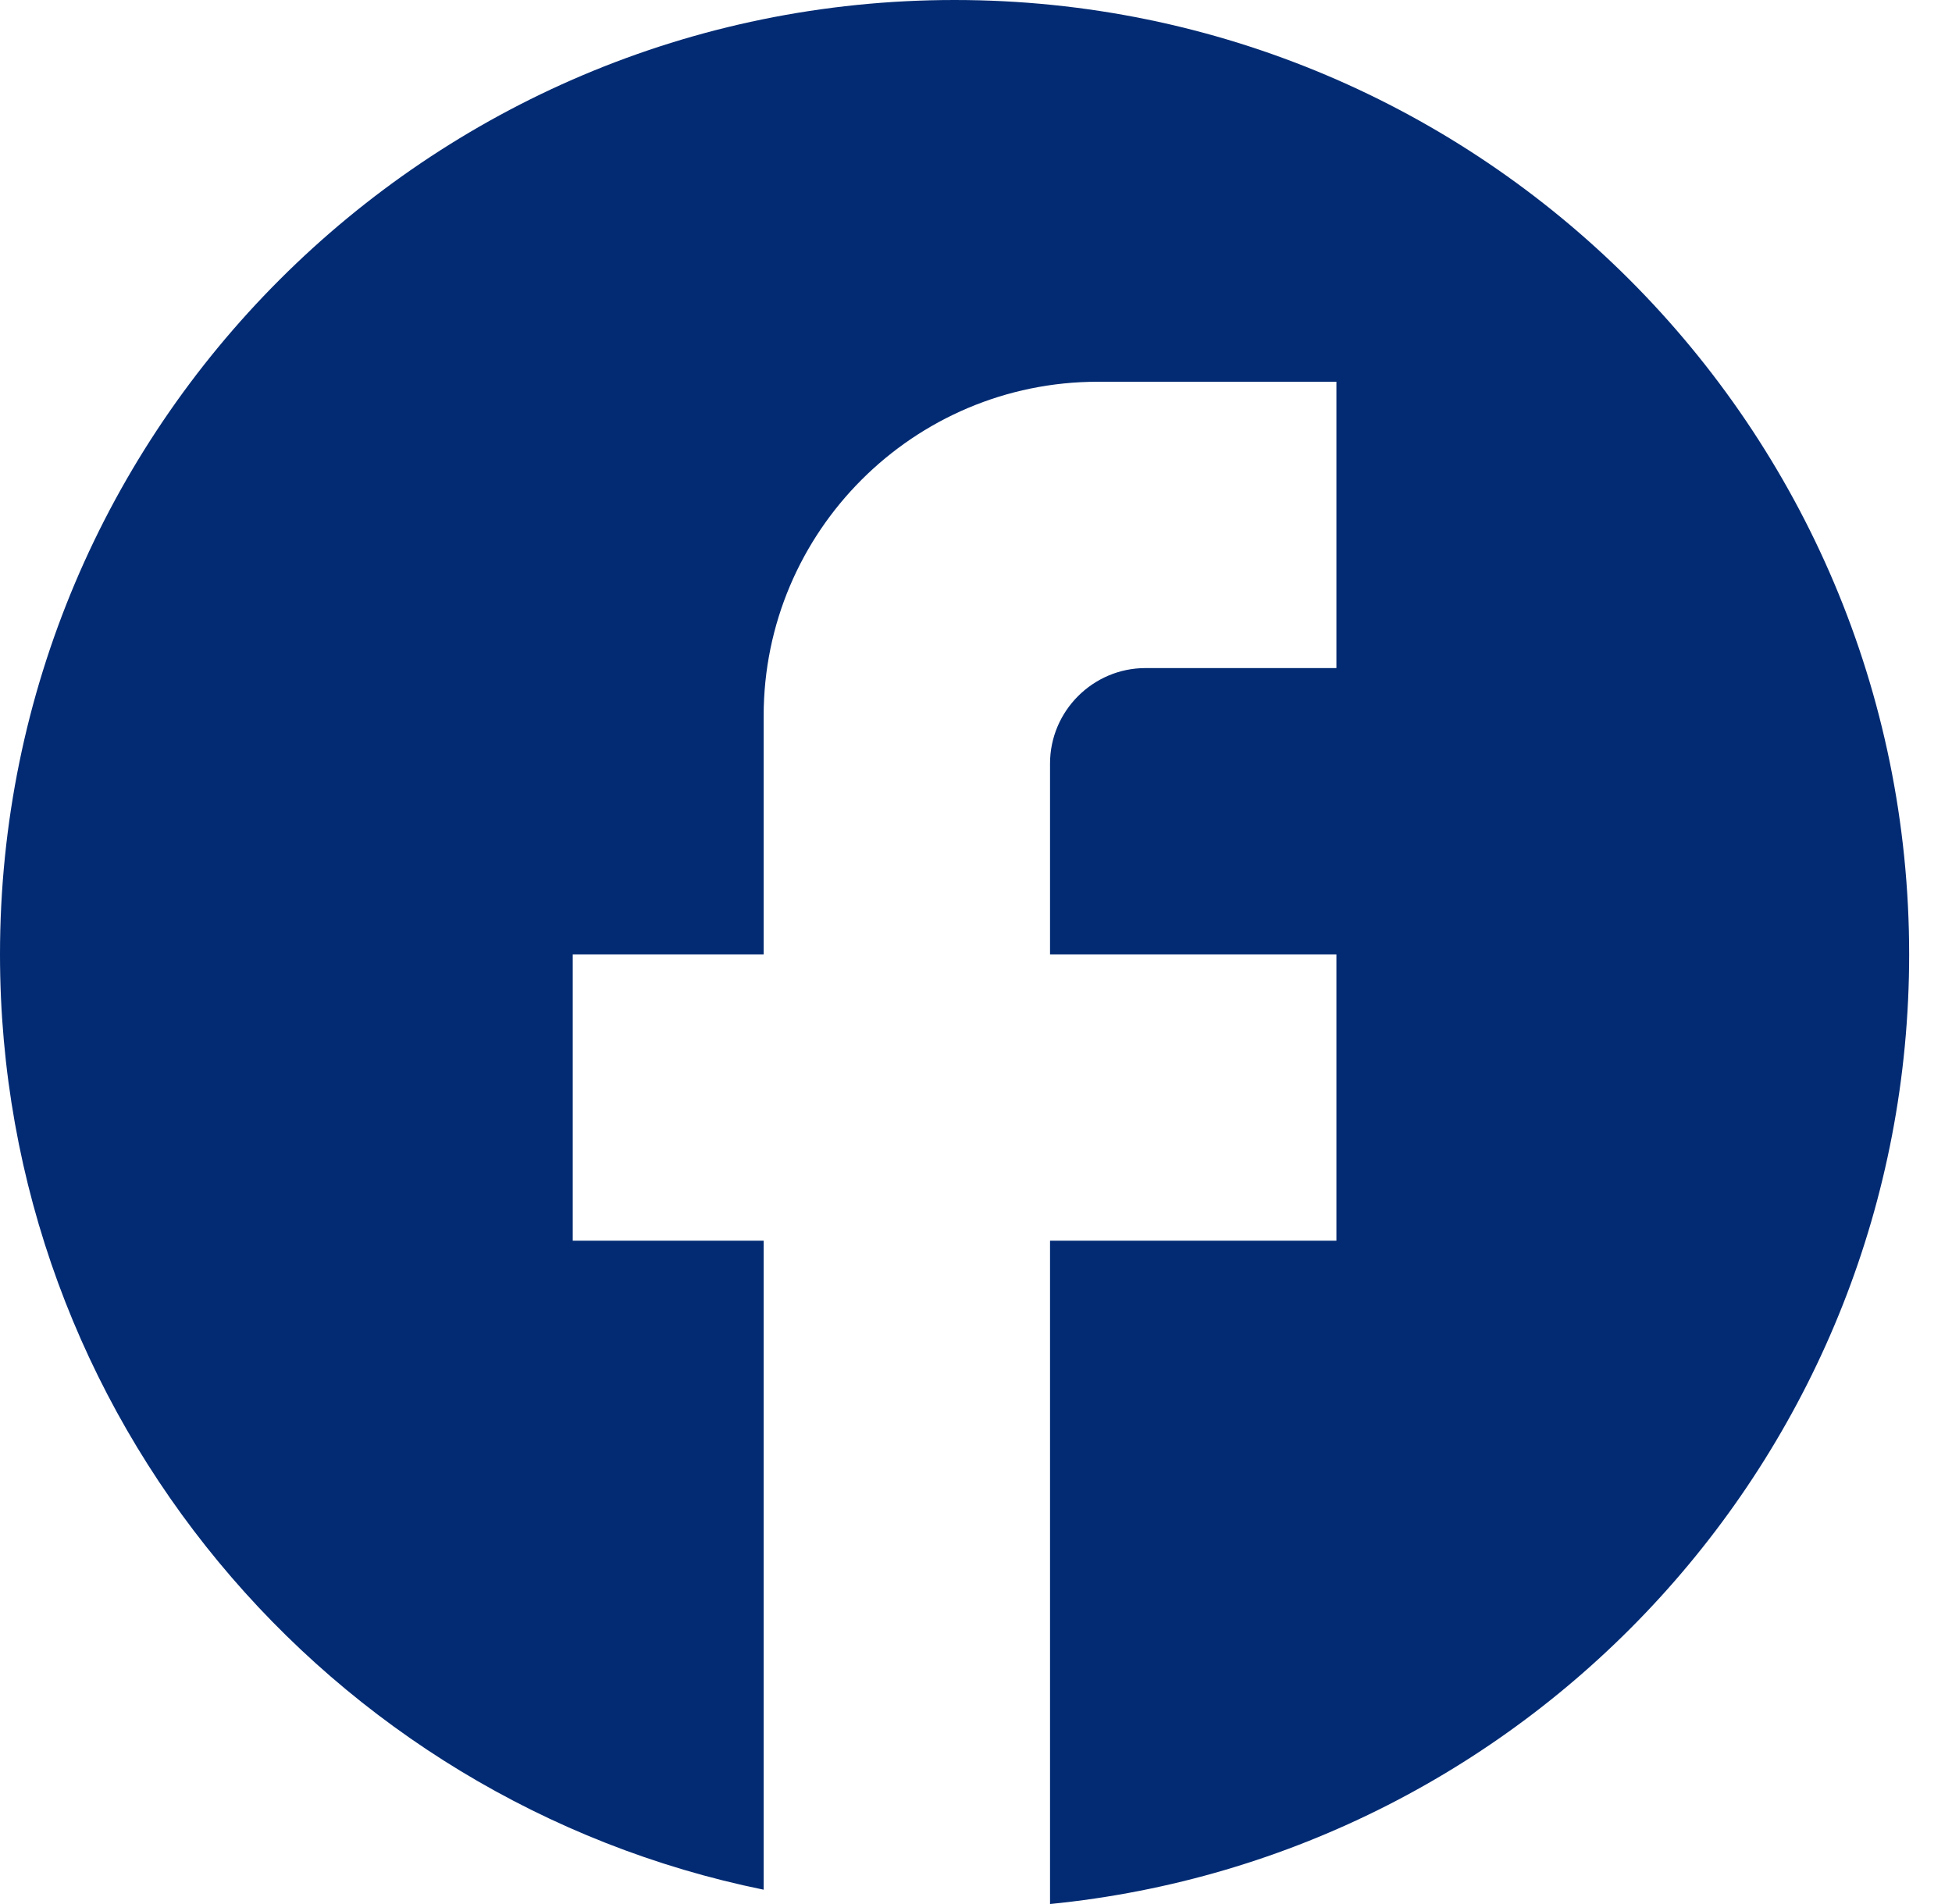 <svg width="41" height="40" viewBox="0 0 41 40" fill="none" xmlns="http://www.w3.org/2000/svg">
	<path d="M40.1 20.05C40.1 8.982 31.118 0 20.05 0C8.982 0 0 8.982 0 20.05C0 29.754 6.897 37.835 16.04 39.699V26.065H12.03V20.05H16.04V15.038C16.04 11.168 19.188 8.02 23.058 8.02H28.07V14.035H24.06C22.957 14.035 22.055 14.937 22.055 16.04V20.05H28.07V26.065H22.055V40C32.181 38.998 40.1 30.456 40.1 20.05Z" fill="#022B73"></path>
</svg>